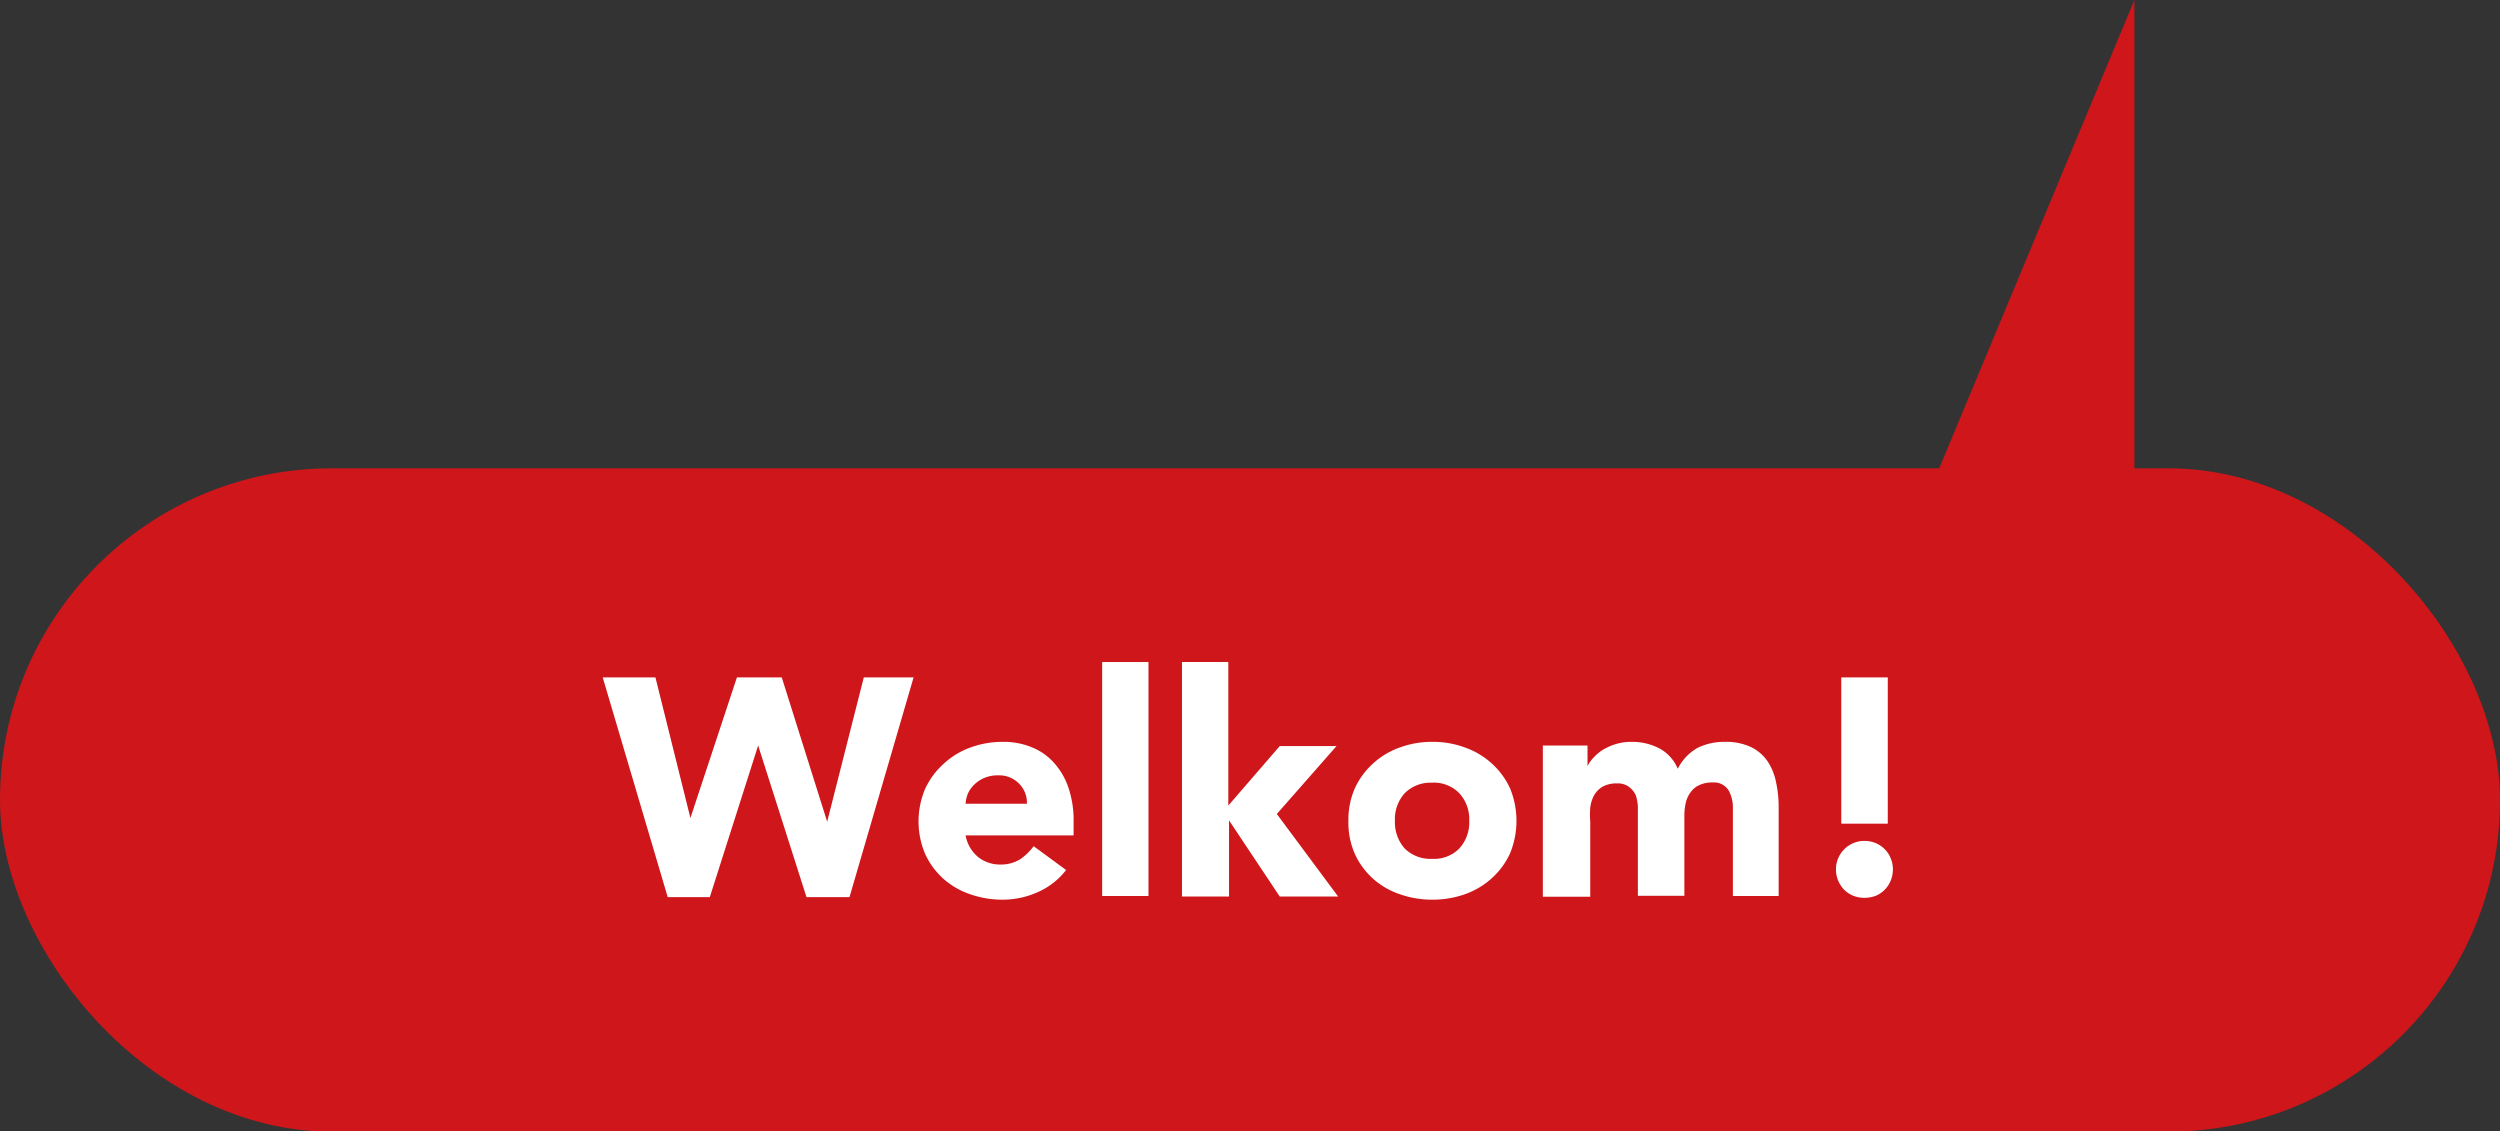 <svg xmlns="http://www.w3.org/2000/svg" viewBox="0 0 136.55 61.8"><rect x="0" y="0" width="136.55" height="61.8" fill="#333333" stroke="none"/><defs><style>.cls-1{fill:#cf161a;}.cls-2{fill:#fff;}</style></defs><g id="Laag_2" data-name="Laag 2"><g id="Laag_1-2" data-name="Laag 1"><rect class="cls-1" y="25.57" width="136.55" height="36.23" rx="18.12" transform="translate(136.55 87.38) rotate(180)"/><polygon class="cls-1" points="116.58 0 116.58 0 116.58 35.2 101.91 35.2 116.58 0"/><path class="cls-2" d="M32.92,37H35.8l1.91,7.68h0L40.25,37H42.7l2.48,7.88h0l2-7.88H49.9l-3.5,12H44.05l-2.64-8.28h0l-2.64,8.28H36.47Z"/><path class="cls-2" d="M58.23,47.52a3.94,3.94,0,0,1-1.53,1.2,4.66,4.66,0,0,1-1.93.42,5.3,5.3,0,0,1-1.79-.3A4.25,4.25,0,0,1,51.53,48a4.17,4.17,0,0,1-1-1.36,4.56,4.56,0,0,1,0-3.55,4.17,4.17,0,0,1,1-1.36A4.25,4.25,0,0,1,53,40.83a5.07,5.07,0,0,1,1.79-.31,4,4,0,0,1,1.6.31,3.21,3.21,0,0,1,1.21.87,3.86,3.86,0,0,1,.77,1.36,5.48,5.48,0,0,1,.27,1.77v.8H52.74a2,2,0,0,0,.66,1.16,1.9,1.9,0,0,0,1.25.43,2,2,0,0,0,1.06-.28,3.19,3.19,0,0,0,.75-.72ZM56.09,43.9a1.48,1.48,0,0,0-.43-1.1,1.51,1.51,0,0,0-1.13-.45,1.88,1.88,0,0,0-.74.13,1.79,1.79,0,0,0-.55.35,1.6,1.6,0,0,0-.36.49,1.7,1.7,0,0,0-.14.58Z"/><path class="cls-2" d="M60.2,36.16h2.53V48.94H60.2Z"/><path class="cls-2" d="M64.56,36.16h2.53V44l2.81-3.25H73l-3.26,3.71,3.35,4.51H69.9l-2.77-4.16h0v4.16H64.56Z"/><path class="cls-2" d="M73.65,44.83A4.24,4.24,0,0,1,74,43.06a4.17,4.17,0,0,1,1-1.36,4.25,4.25,0,0,1,1.45-.87,5.07,5.07,0,0,1,1.79-.31,5,5,0,0,1,1.78.31,4.3,4.3,0,0,1,1.46.87,4.17,4.17,0,0,1,1,1.36,4.68,4.68,0,0,1,0,3.55,4.17,4.17,0,0,1-1,1.36,4.3,4.3,0,0,1-1.46.87,5.24,5.24,0,0,1-1.78.3,5.3,5.3,0,0,1-1.79-.3A4.25,4.25,0,0,1,75,48a4.17,4.17,0,0,1-1-1.36A4.26,4.26,0,0,1,73.65,44.83Zm2.54,0a2.16,2.16,0,0,0,.53,1.51,2,2,0,0,0,1.5.57,1.93,1.93,0,0,0,1.49-.57,2.12,2.12,0,0,0,.54-1.51,2.09,2.09,0,0,0-.54-1.5,1.93,1.93,0,0,0-1.49-.58,2,2,0,0,0-1.5.58A2.13,2.13,0,0,0,76.19,44.83Z"/><path class="cls-2" d="M84.27,40.72h2.44v1.12h0a2,2,0,0,1,.34-.47,2.48,2.48,0,0,1,.52-.43,3.34,3.34,0,0,1,.69-.3,2.91,2.91,0,0,1,.85-.12,3.2,3.2,0,0,1,1.53.36,2.24,2.24,0,0,1,1,1.11,2.71,2.71,0,0,1,1.06-1.13,3.28,3.28,0,0,1,1.54-.34,3.18,3.18,0,0,1,1.39.28,2.32,2.32,0,0,1,.9.76A3.1,3.1,0,0,1,97,42.69a6.26,6.26,0,0,1,.15,1.4v4.85H94.65V44.16a1.91,1.91,0,0,0-.24-1,.94.94,0,0,0-.87-.42,1.62,1.62,0,0,0-.74.15,1.15,1.15,0,0,0-.47.4,1.52,1.52,0,0,0-.26.59,3.23,3.23,0,0,0-.07.71v4.34H89.46V44.6c0-.15,0-.33,0-.54a2.36,2.36,0,0,0-.11-.61A1.18,1.18,0,0,0,89,43a1,1,0,0,0-.67-.21,1.58,1.58,0,0,0-.8.18,1.29,1.29,0,0,0-.46.47,1.82,1.82,0,0,0-.21.67,5,5,0,0,0,0,.78v4.09H84.27Z"/><path class="cls-2" d="M100.28,47.49a1.55,1.55,0,0,1,1.56-1.56,1.62,1.62,0,0,1,.61.12,1.51,1.51,0,0,1,.49.33,1.41,1.41,0,0,1,.33.5,1.54,1.54,0,0,1,.12.61,1.62,1.62,0,0,1-.12.61,1.52,1.52,0,0,1-.82.83,1.83,1.83,0,0,1-.61.11,1.74,1.74,0,0,1-.61-.11,1.56,1.56,0,0,1-.5-.33,1.67,1.67,0,0,1-.33-.5A1.62,1.62,0,0,1,100.28,47.49Zm2.83-2.5h-2.54V37h2.54Z"/></g></g></svg>